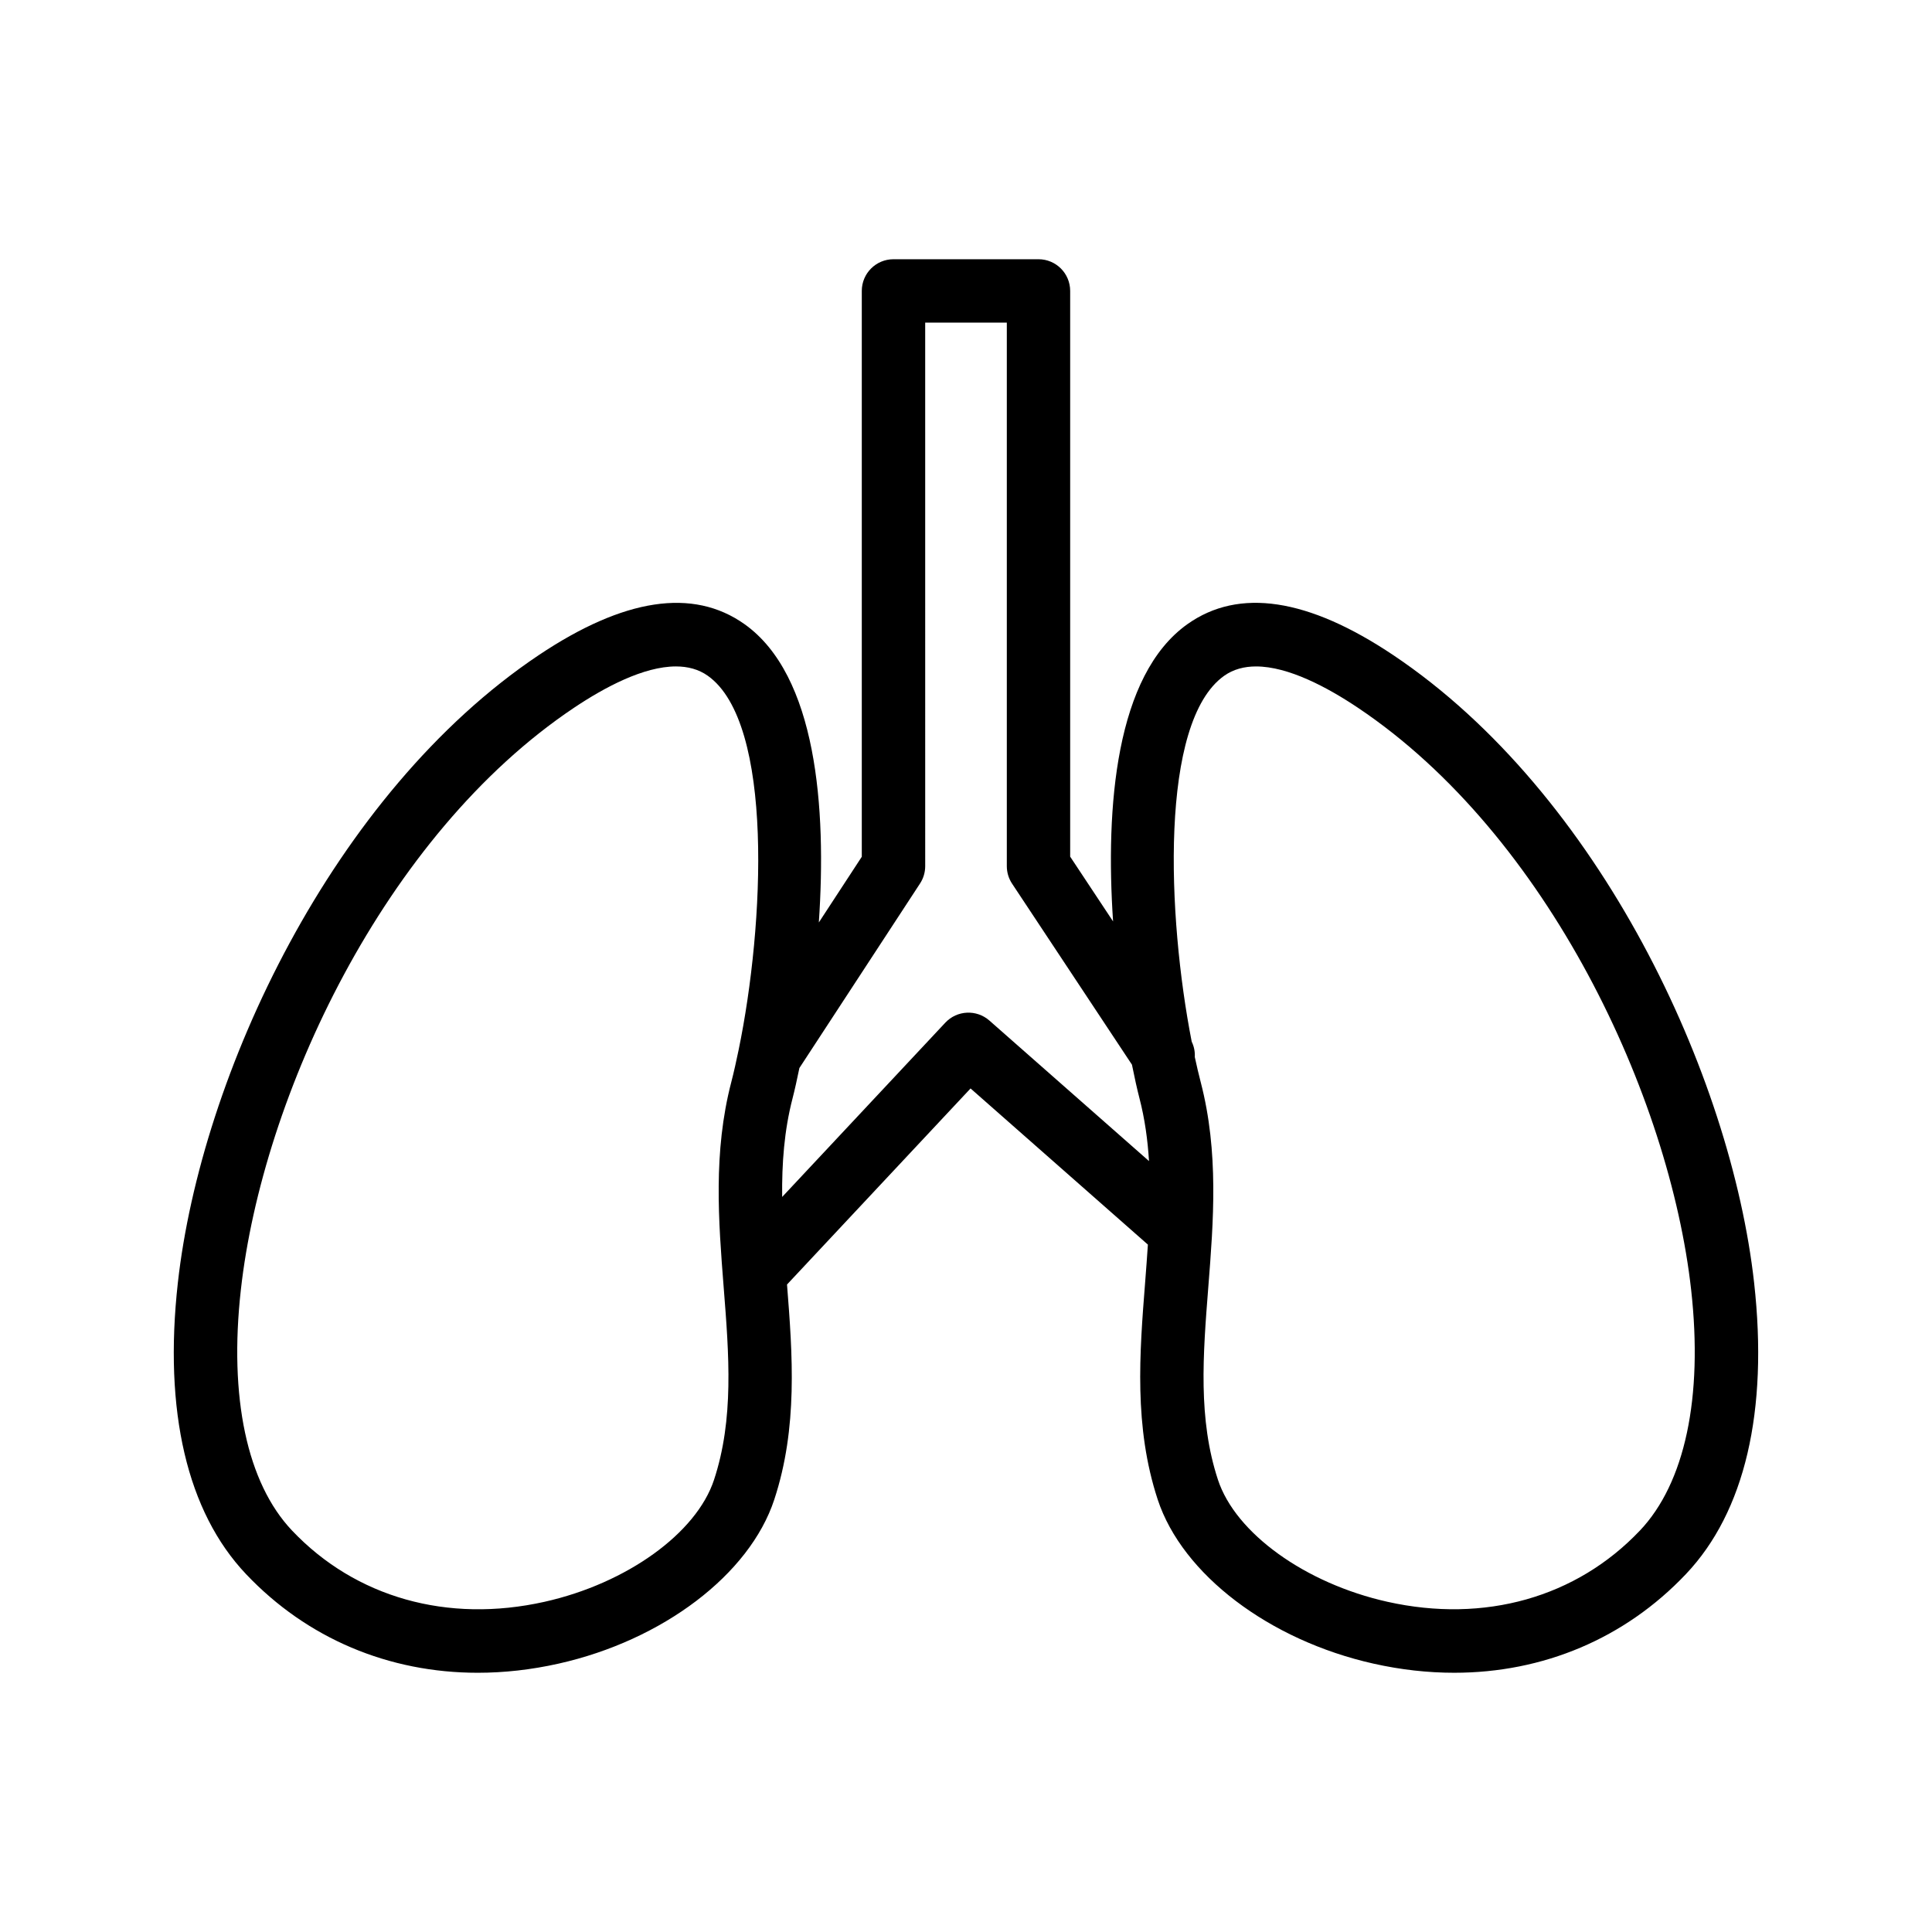 <?xml version="1.0" encoding="UTF-8"?>
<!-- Uploaded to: ICON Repo, www.iconrepo.com, Generator: ICON Repo Mixer Tools -->
<svg fill="#000000" width="800px" height="800px" version="1.1" viewBox="144 144 512 512" xmlns="http://www.w3.org/2000/svg">
 <path d="m608.86 483.94c-6.121-54.906-40.93-129.67-95.621-166.32-22.582-15.129-40.926-17.883-54.539-8.227-19.07 13.531-21.762 48.465-19.723 78.793l-11.371-17.168v-149.92c0-4.641-3.754-8.398-8.398-8.398h-38.426c-4.641 0-8.398 3.754-8.398 8.398v149.95l-11.383 17.414c2.07-30.387-0.586-65.484-19.703-79.059-13.645-9.676-31.98-6.879-54.547 8.227-54.684 36.648-89.492 111.4-95.617 166.31-3.797 34.039 2.453 60.738 18.074 77.219 16.188 17.09 37.844 26.141 61.41 26.141 6.988 0 14.137-0.797 21.359-2.41 27.684-6.191 50.676-23.656 57.203-43.453 6.293-19.109 4.859-38.371 3.387-57.027l48.641-51.961 46.996 41.383c-0.219 3.305-0.469 6.633-0.73 10.004-1.484 18.828-3.008 38.293 3.344 57.598 6.535 19.793 29.52 37.262 57.203 43.453 7.223 1.617 14.375 2.41 21.359 2.41 23.566 0 45.215-9.055 61.402-26.141 15.625-16.469 21.871-43.176 18.078-77.207zm-269.1-61.785v0.004c-0.629 3.051-1.281 5.988-1.969 8.637-4.82 18.559-3.387 36.762-2.008 54.367 1.418 17.957 2.746 34.914-2.559 51.004-4.664 14.16-23.133 27.453-44.91 32.324-25.715 5.75-50.102-1.133-66.922-18.883-11.93-12.594-16.754-35.262-13.562-63.812 5.691-51.055 37.836-120.43 88.273-154.22 8.152-5.461 18.484-10.965 27.02-10.965 3.125 0 6.004 0.738 8.453 2.477 17.594 12.492 14.988 66.07 8.184 99.066zm66.438-7.699c-3.41-2.992-8.57-2.754-11.684 0.566l-43.234 46.184c-0.094-8.863 0.527-17.555 2.766-26.176v-0.008c0.535-2.055 1.156-4.848 1.801-7.984l31.969-48.898c0.895-1.359 1.371-2.961 1.371-4.594l-0.004-144.05h21.633v144.05c0 1.648 0.484 3.262 1.395 4.633l31.766 47.969c0.711 3.539 1.398 6.625 1.984 8.875 1.434 5.523 2.188 11.074 2.535 16.676zm172.4 135.15c-16.816 17.746-41.188 24.625-66.914 18.883-21.777-4.863-40.246-18.156-44.91-32.324-5.305-16.09-3.977-33.055-2.566-51.02 1.387-17.598 2.812-35.793-2-54.34-0.543-2.09-1.07-4.34-1.578-6.688 0.078-1.387-0.184-2.754-0.816-4.062-6.481-33.133-8.621-84.746 8.602-96.965 2.453-1.738 5.328-2.477 8.453-2.477 8.535 0 18.867 5.504 27.02 10.965 50.438 33.801 82.59 103.17 88.281 154.23 3.184 28.539-1.637 51.203-13.57 63.801z"/>
</svg>